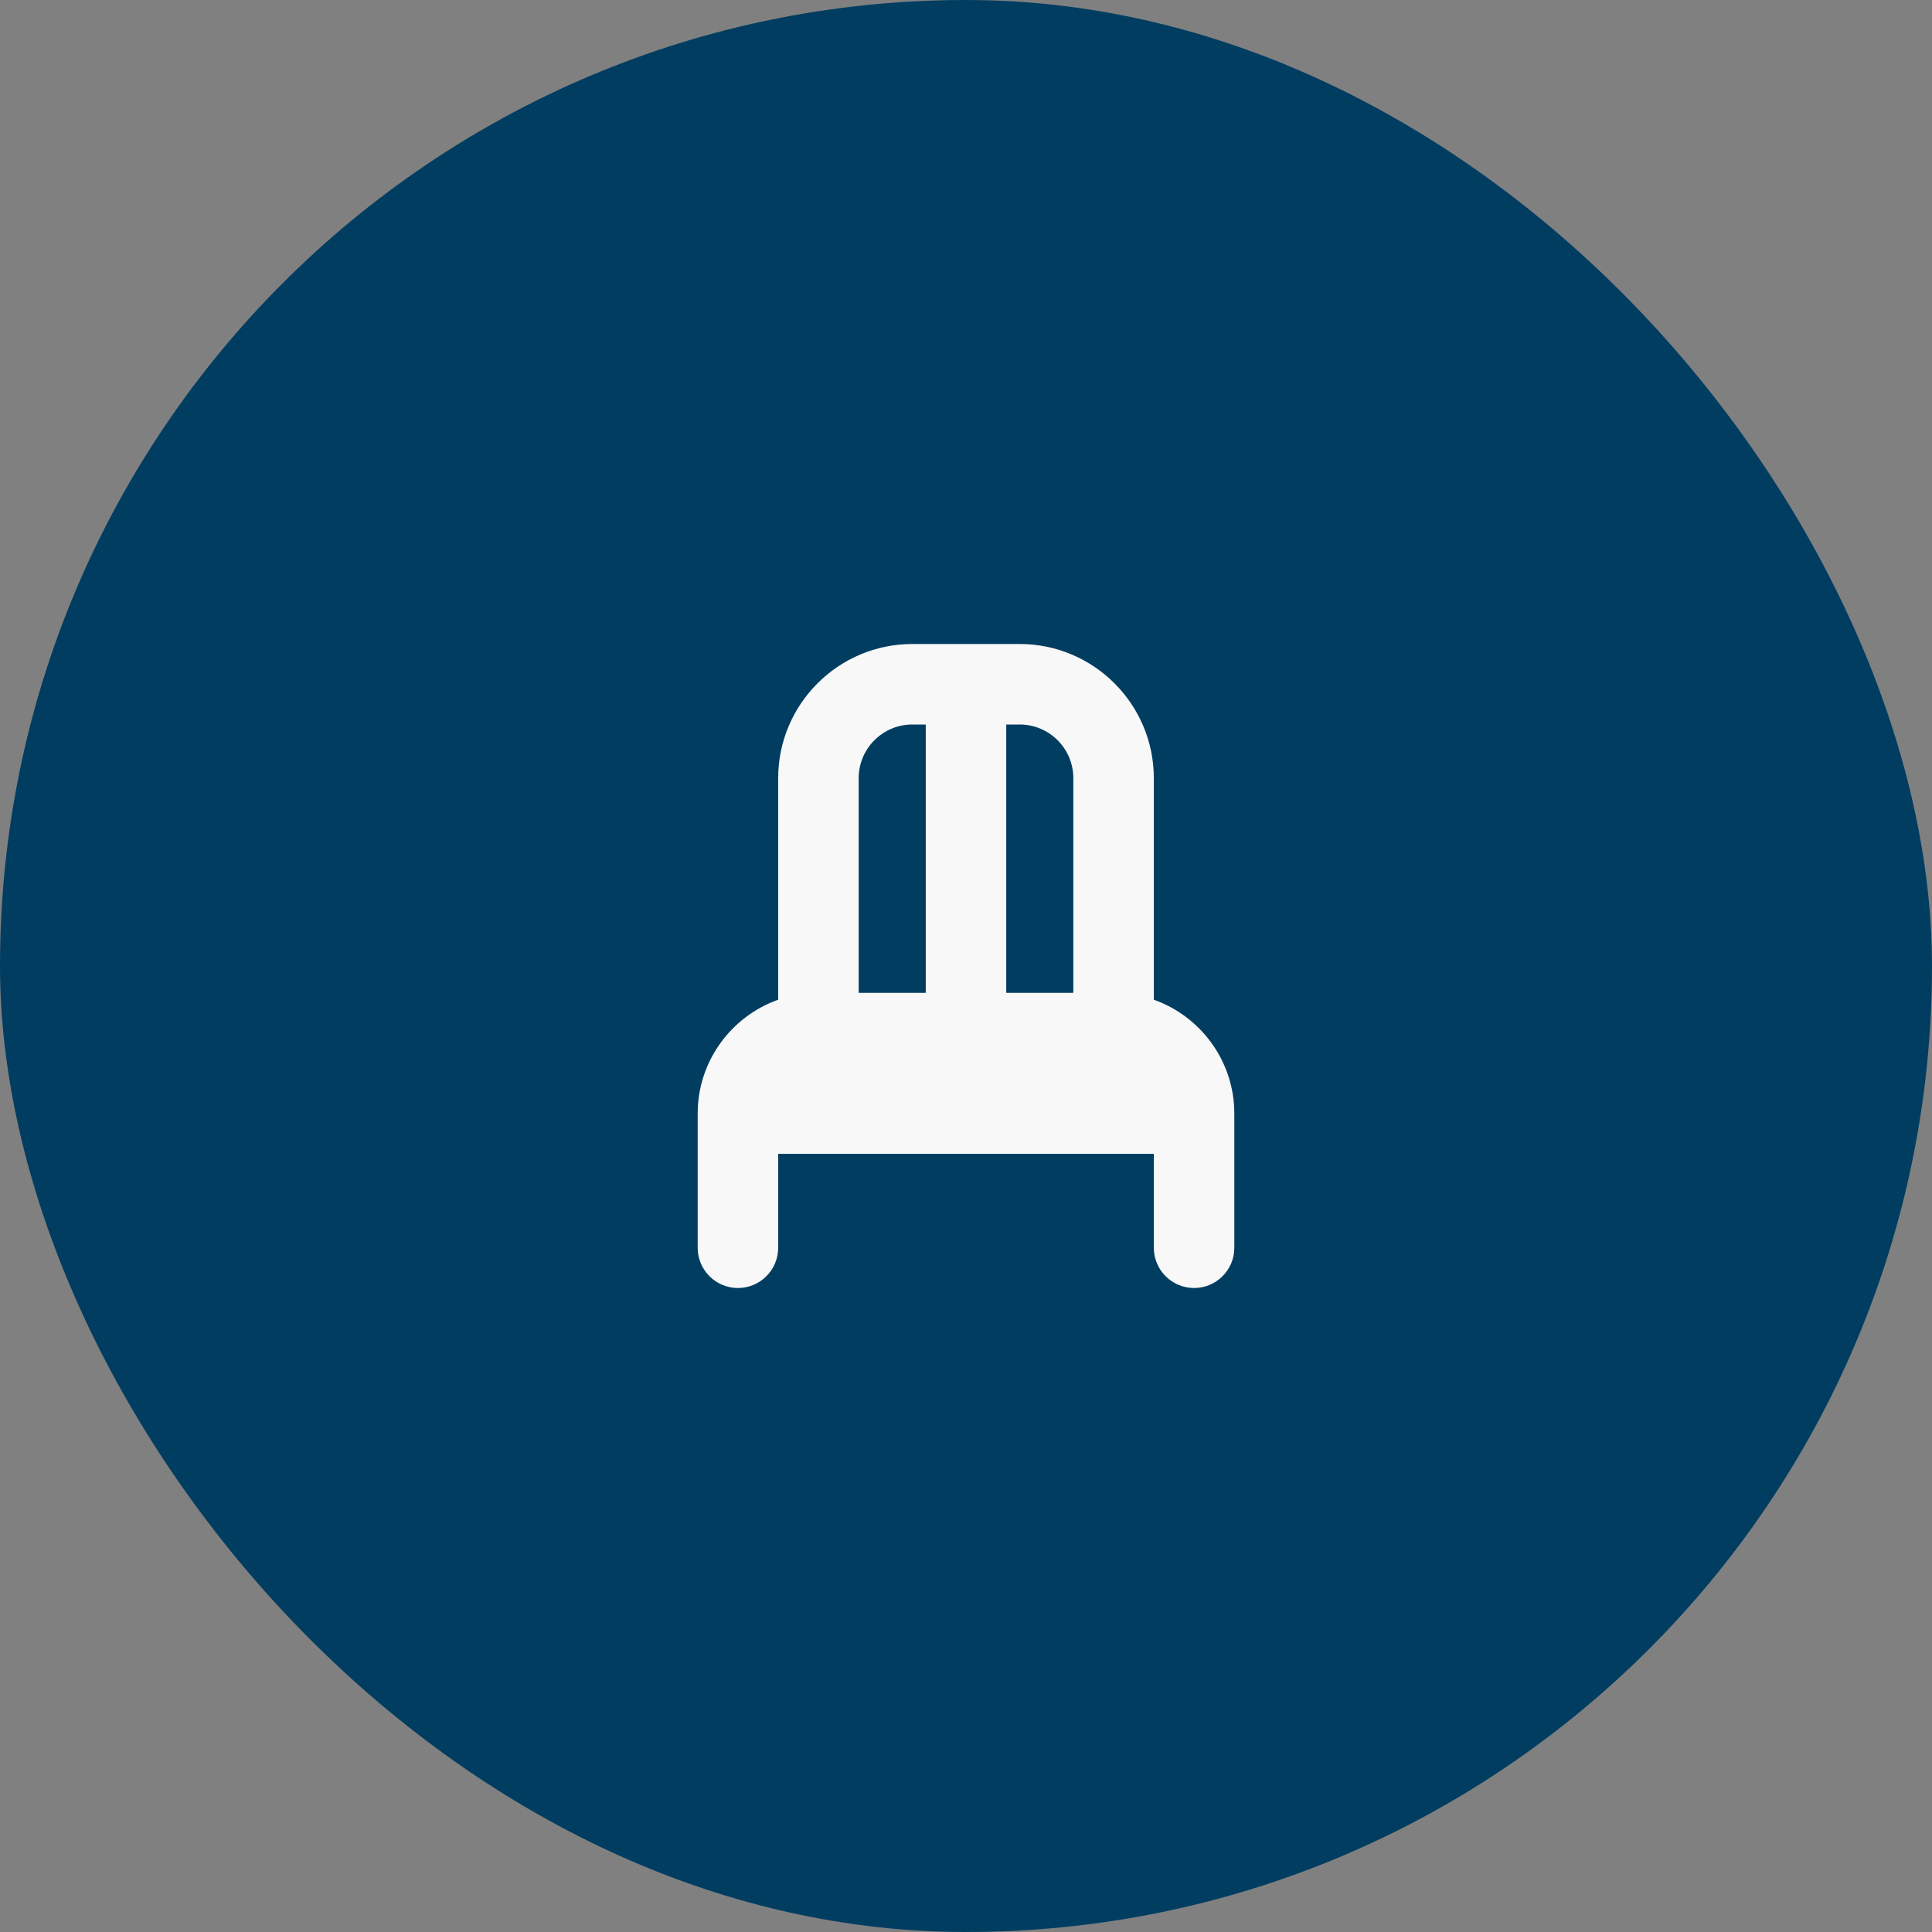 <svg xmlns="http://www.w3.org/2000/svg" width="60" height="60" viewBox="0 0 60 60" fill="none"><rect x="0" y="0" width="60" height="60" fill="#808080" stroke="none"/><rect width="60" height="60" rx="30" fill="#003D61"></rect><g clip-path="url(#clip0_15490_142)"><path d="M35.833 31.047V24.167C35.833 21.869 33.964 20 31.667 20H28.333C26.036 20 24.167 21.869 24.167 24.167V31.047C22.712 31.563 21.667 32.953 21.667 34.583V38.75C21.667 39.44 22.226 40 22.917 40C23.608 40 24.167 39.44 24.167 38.75V35.833H35.833V38.75C35.833 39.44 36.392 40 37.083 40C37.774 40 38.333 39.44 38.333 38.75V34.583C38.333 32.953 37.288 31.563 35.833 31.047ZM33.333 24.167V30.833H31.25V22.5H31.667C32.586 22.5 33.333 23.247 33.333 24.167ZM28.333 22.5H28.75V30.833H26.667V24.167C26.667 23.247 27.414 22.5 28.333 22.5Z" fill="#F8F8F8"></path></g><defs><clipPath id="clip0_15490_142"><rect width="20" height="20" fill="white" transform="translate(20 20)"></rect></clipPath></defs></svg>